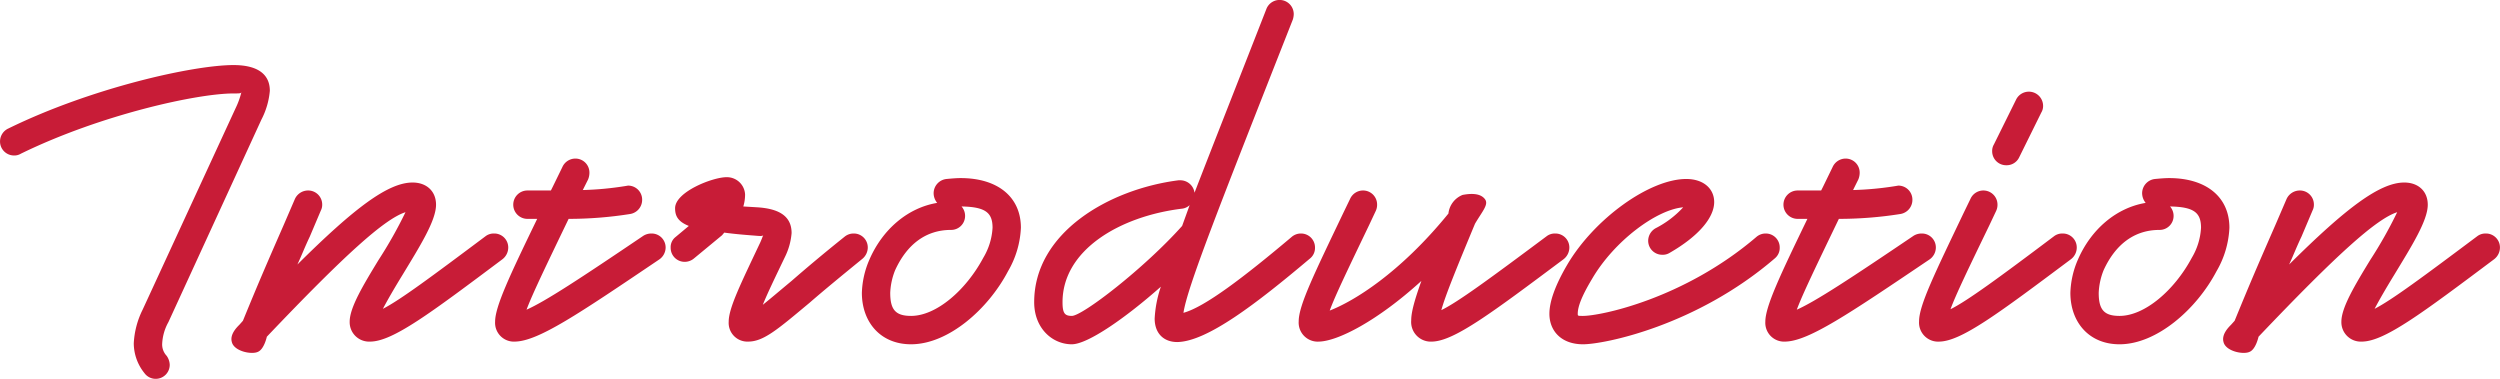 <svg xmlns="http://www.w3.org/2000/svg" width="502.128" height="76.09" viewBox="0 0 502.128 76.09">
<defs>
    <style>
      .cls-1 {
        fill: #c81c37;
        fill-rule: evenodd;
      }
    </style>
  </defs>
  <path id="Introduction" class="cls-1" d="M679.305,2145.81a2.814,2.814,0,0,0,2.847-2.85,3.309,3.309,0,0,0-.623-1.78,3.324,3.324,0,0,1-.89-2.49,9.871,9.871,0,0,1,1.246-4.27l18.683-40.68a15.426,15.426,0,0,0,1.691-5.78c0-3.3-2.4-5.17-7.3-5.17-8.007,0-28.47,4.54-45.2,12.73a2.863,2.863,0,0,0-1.691,2.58,2.814,2.814,0,0,0,2.847,2.85,2.49,2.49,0,0,0,1.335-.36c16.014-7.83,35.41-12.1,42.7-12.1,1.246,0,1.513,0,1.6-.27a15.963,15.963,0,0,1-1.157,3.21l-18.684,40.49a17.036,17.036,0,0,0-1.779,6.77,9.6,9.6,0,0,0,2.135,5.96A2.792,2.792,0,0,0,679.305,2145.81Zm20.574-5.43c1.245-.53,1.779-3.03,1.779-3.03,15.748-16.55,23.666-23.67,27.847-25.01a87.9,87.9,0,0,1-5.427,9.62c-3.025,4.98-5.783,9.52-5.783,12.37a3.9,3.9,0,0,0,4.093,4c4.537,0,12.1-5.69,26.6-16.55a2.975,2.975,0,0,0,1.156-2.32,2.805,2.805,0,0,0-2.847-2.84,2.708,2.708,0,0,0-1.69.53c-10.943,8.19-17.171,12.82-20.641,14.6,0.89-1.7,2.224-4.01,3.915-6.77,3.558-5.87,6.761-10.95,6.761-14.15,0-2.67-1.868-4.45-4.715-4.45-4.893,0-11.655,5.07-23.132,16.47,0.8-1.7,1.512-3.56,2.491-5.61l2.224-5.25a2.5,2.5,0,0,0,.267-1.16,2.814,2.814,0,0,0-2.847-2.85,2.911,2.911,0,0,0-2.669,1.78l-2.224,5.16c-3.47,7.93-5.16,11.84-8.185,19.23l-0.712.8c-0.534.53-1.957,1.96-1.512,3.47C695.074,2140.29,698.633,2141,699.879,2140.38Zm51.626-2.05c4.715-.09,12.811-5.6,28.915-16.46a2.941,2.941,0,0,0,1.334-2.41,2.805,2.805,0,0,0-2.847-2.84,3.04,3.04,0,0,0-1.6.44c-12.634,8.54-19.662,13.17-23.488,14.86,1.156-3.11,3.914-8.81,8.452-18.24a78.624,78.624,0,0,0,12.367-.98,2.874,2.874,0,0,0,2.4-2.85,2.814,2.814,0,0,0-2.847-2.85l-0.534.09a64.036,64.036,0,0,1-8.541.8l1.068-2.13a3.615,3.615,0,0,0,.266-1.34,2.814,2.814,0,0,0-2.847-2.85,2.865,2.865,0,0,0-2.58,1.69l-1.957,4.01-0.356.71H754a2.85,2.85,0,0,0,0,5.7h1.957c-5.516,11.39-8.452,17.62-8.452,20.65A3.78,3.78,0,0,0,751.505,2138.33Zm46.831,0c3.113,0,5.96-2.49,12.366-7.83,2.758-2.4,6.228-5.25,10.588-8.81a2.994,2.994,0,0,0,1.067-2.23,2.805,2.805,0,0,0-2.847-2.84,2.838,2.838,0,0,0-1.779.62c-4.449,3.56-7.918,6.5-10.676,8.9-2.67,2.22-4.449,3.74-5.783,4.8,0.889-2.22,2.4-5.34,4.448-9.61a13.126,13.126,0,0,0,1.335-4.8c0-3.56-2.759-4.9-6.851-5.17l-2.847-.17a8.326,8.326,0,0,0,.356-2.41,3.653,3.653,0,0,0-3.737-3.47c-2.758,0-10.32,2.94-10.32,6.23,0,1.52.533,2.67,2.758,3.56l-2.669,2.23a2.566,2.566,0,0,0-.979,2.13,2.808,2.808,0,0,0,2.847,2.85,2.892,2.892,0,0,0,1.868-.71l5.605-4.63,0.445-.53c1.869,0.26,3.915.44,6.317,0.62,0.979,0.09,1.335.09,1.513-.09-0.178.36-.356,0.98-0.8,1.87-3.648,7.74-6.139,12.73-6.139,15.49A3.758,3.758,0,0,0,798.336,2138.33Zm32.711,0.54c7.473,0,15.481-7.04,19.484-14.69a18.892,18.892,0,0,0,2.58-8.72c0-6.23-4.715-9.97-12.1-9.97-0.89,0-1.869.09-2.847,0.18a2.887,2.887,0,0,0-2.581,2.85,3.084,3.084,0,0,0,.712,1.95c-5.872.98-10.943,5.26-13.612,11.4a17.87,17.87,0,0,0-1.512,6.67C821.172,2134.42,824.908,2138.87,831.047,2138.87Zm0-5.7c-3.114,0-4.181-1.25-4.181-4.63a13.5,13.5,0,0,1,.978-4.54c2.4-5.25,6.228-8.1,11.21-8.1a2.805,2.805,0,0,0,2.847-2.84,2.855,2.855,0,0,0-.711-1.87c4.8,0.08,6.227,1.24,6.227,4.27a13.1,13.1,0,0,1-1.868,6.05C842.079,2128.01,836.118,2133.17,831.047,2133.17Zm32.294,5.7c3.2,0,10.854-5.34,17.882-11.57a23.493,23.493,0,0,0-1.245,6.4c0,3.03,1.868,4.72,4.537,4.72,5.961-.09,15.837-7.65,26.6-16.73a2.717,2.717,0,0,0,1.068-2.23,2.806,2.806,0,0,0-2.847-2.84,2.844,2.844,0,0,0-1.869.71c-9.608,8.1-17.438,14.06-21.708,15.22,0.8-5.17,6.584-19.85,21.975-58.92a3.9,3.9,0,0,0,.178-1.07,2.844,2.844,0,0,0-5.516-.98c-6.228,15.93-10.943,27.86-14.413,36.85a2.879,2.879,0,0,0-2.847-2.5h-0.356c-13.968,1.78-29,10.51-29,24.48C855.778,2135.66,859.426,2138.87,863.341,2138.87Zm0-5.7c-1.424,0-1.869-.53-1.869-2.76,0-10.5,11.566-17.27,24.022-18.78a2.72,2.72,0,0,0,1.512-.71l-1.512,4.18C877.843,2123.65,865.476,2133.17,863.341,2133.17ZM913,2138.33c3.737-.09,11.655-4.09,20.552-12.19-1.334,3.74-2.046,6.23-2.046,7.92a3.947,3.947,0,0,0,4.181,4.27c4.449-.09,12.011-5.78,26.424-16.55a2.973,2.973,0,0,0,1.157-2.32,2.806,2.806,0,0,0-2.847-2.84,2.711,2.711,0,0,0-1.691.53c-11.566,8.63-17.882,13.26-21.174,14.86,0.8-2.93,3.025-8.36,6.761-17.35,1.513-2.58,2.847-3.92,1.958-4.99-0.979-1.24-3.025-1.07-4.449-.8a4.55,4.55,0,0,0-2.847,3.74c-9.786,12.02-19.039,17.62-23.843,19.49,1.067-2.94,3.647-8.28,7.918-17.18l1.334-2.84a2.889,2.889,0,0,0,.267-1.25,2.814,2.814,0,0,0-2.847-2.85,2.848,2.848,0,0,0-2.58,1.69l-1.334,2.76c-5.783,12.11-8.986,18.6-8.986,21.81A3.827,3.827,0,0,0,913,2138.33Zm53.023,0.54c4.181,0,22.687-3.65,38.528-17.27a2.712,2.712,0,0,0,.97-2.14,2.8,2.8,0,0,0-2.84-2.84,2.843,2.843,0,0,0-1.87.71c-14.592,12.46-31.318,15.84-34.788,15.84-1.068,0-1.068,0-1.068-.44,0-1.34.712-3.39,2.847-6.95,4.449-7.65,12.99-13.97,18.328-14.42a19.508,19.508,0,0,1-5.516,4.19,2.913,2.913,0,0,0-1.513,2.49,2.814,2.814,0,0,0,2.847,2.85,2.589,2.589,0,0,0,1.424-.36c6.05-3.47,8.986-7.21,8.986-10.23,0-2.67-2.135-4.63-5.605-4.63-7.385,0-18.506,8.01-23.933,17.26-2.4,4.1-3.559,7.39-3.559,9.8C959.26,2136.2,961.662,2138.87,966.022,2138.87Zm40.608-.54c4.72-.09,12.81-5.6,28.92-16.46a2.937,2.937,0,0,0,1.33-2.41,2.8,2.8,0,0,0-2.84-2.84,3.067,3.067,0,0,0-1.61.44c-12.63,8.54-19.66,13.17-23.48,14.86,1.15-3.11,3.91-8.81,8.45-18.24a78.7,78.7,0,0,0,12.37-.98,2.875,2.875,0,0,0,2.4-2.85,2.817,2.817,0,0,0-2.85-2.85l-0.53.09a64.131,64.131,0,0,1-8.54.8l1.06-2.13a3.561,3.561,0,0,0,.27-1.34,2.817,2.817,0,0,0-2.85-2.85,2.877,2.877,0,0,0-2.58,1.69l-1.95,4.01-0.36.71h-4.72a2.85,2.85,0,0,0,0,5.7h1.96c-5.51,11.39-8.45,17.62-8.45,20.65A3.778,3.778,0,0,0,1006.63,2138.33Zm44.41-35.42a2.781,2.781,0,0,0,2.58-1.6l4.44-8.99a2.507,2.507,0,0,0,.36-1.34,2.859,2.859,0,0,0-5.43-1.24l-4.45,8.99a2.551,2.551,0,0,0-.35,1.33A2.811,2.811,0,0,0,1051.04,2102.91Zm-13.44,35.42c4.45-.09,12.01-5.78,26.42-16.55a2.952,2.952,0,0,0,1.16-2.32,2.8,2.8,0,0,0-2.85-2.84,2.724,2.724,0,0,0-1.69.53c-11.12,8.37-17.43,12.99-20.82,14.68,1.07-2.93,3.65-8.27,7.83-16.91l1.34-2.84a2.862,2.862,0,0,0,.27-1.25,2.836,2.836,0,0,0-5.43-1.16l-1.34,2.76c-5.78,12.11-8.98,18.6-8.98,21.81A3.827,3.827,0,0,0,1037.6,2138.33Zm36.17,0.54c7.48,0,15.48-7.04,19.49-14.69a18.9,18.9,0,0,0,2.58-8.72c0-6.23-4.72-9.97-12.1-9.97-0.89,0-1.87.09-2.85,0.18a2.89,2.89,0,0,0-2.58,2.85,3.111,3.111,0,0,0,.71,1.95c-5.87.98-10.94,5.26-13.61,11.4a17.845,17.845,0,0,0-1.51,6.67C1063.9,2134.42,1067.63,2138.87,1073.77,2138.87Zm0-5.7c-3.11,0-4.18-1.25-4.18-4.63a13.583,13.583,0,0,1,.98-4.54c2.4-5.25,6.23-8.1,11.21-8.1a2.809,2.809,0,0,0,2.85-2.84,2.875,2.875,0,0,0-.71-1.87c4.8,0.08,6.22,1.24,6.22,4.27a13.137,13.137,0,0,1-1.86,6.05C1084.81,2128.01,1078.84,2133.17,1073.77,2133.17Zm26.14,7.21c1.25-.53,1.78-3.03,1.78-3.03,15.75-16.55,23.67-23.67,27.85-25.01a87.887,87.887,0,0,1-5.43,9.62c-3.03,4.98-5.78,9.52-5.78,12.37a3.9,3.9,0,0,0,4.09,4c4.54,0,12.1-5.69,26.6-16.55a2.982,2.982,0,0,0,1.16-2.32,2.809,2.809,0,0,0-2.85-2.84,2.724,2.724,0,0,0-1.69.53c-10.94,8.19-17.17,12.82-20.64,14.6,0.89-1.7,2.22-4.01,3.91-6.77,3.56-5.87,6.77-10.95,6.77-14.15,0-2.67-1.87-4.45-4.72-4.45-4.89,0-11.65,5.07-23.13,16.47,0.8-1.7,1.51-3.56,2.49-5.61l2.22-5.25a2.479,2.479,0,0,0,.27-1.16,2.811,2.811,0,0,0-2.85-2.85,2.924,2.924,0,0,0-2.67,1.78l-2.22,5.16c-3.47,7.93-5.16,11.84-8.18,19.23l-0.72.8c-0.53.53-1.95,1.96-1.51,3.47C1095.11,2140.29,1098.66,2141,1099.91,2140.38Z" transform="translate(-648.062 -2069.72)"/>
</svg>
